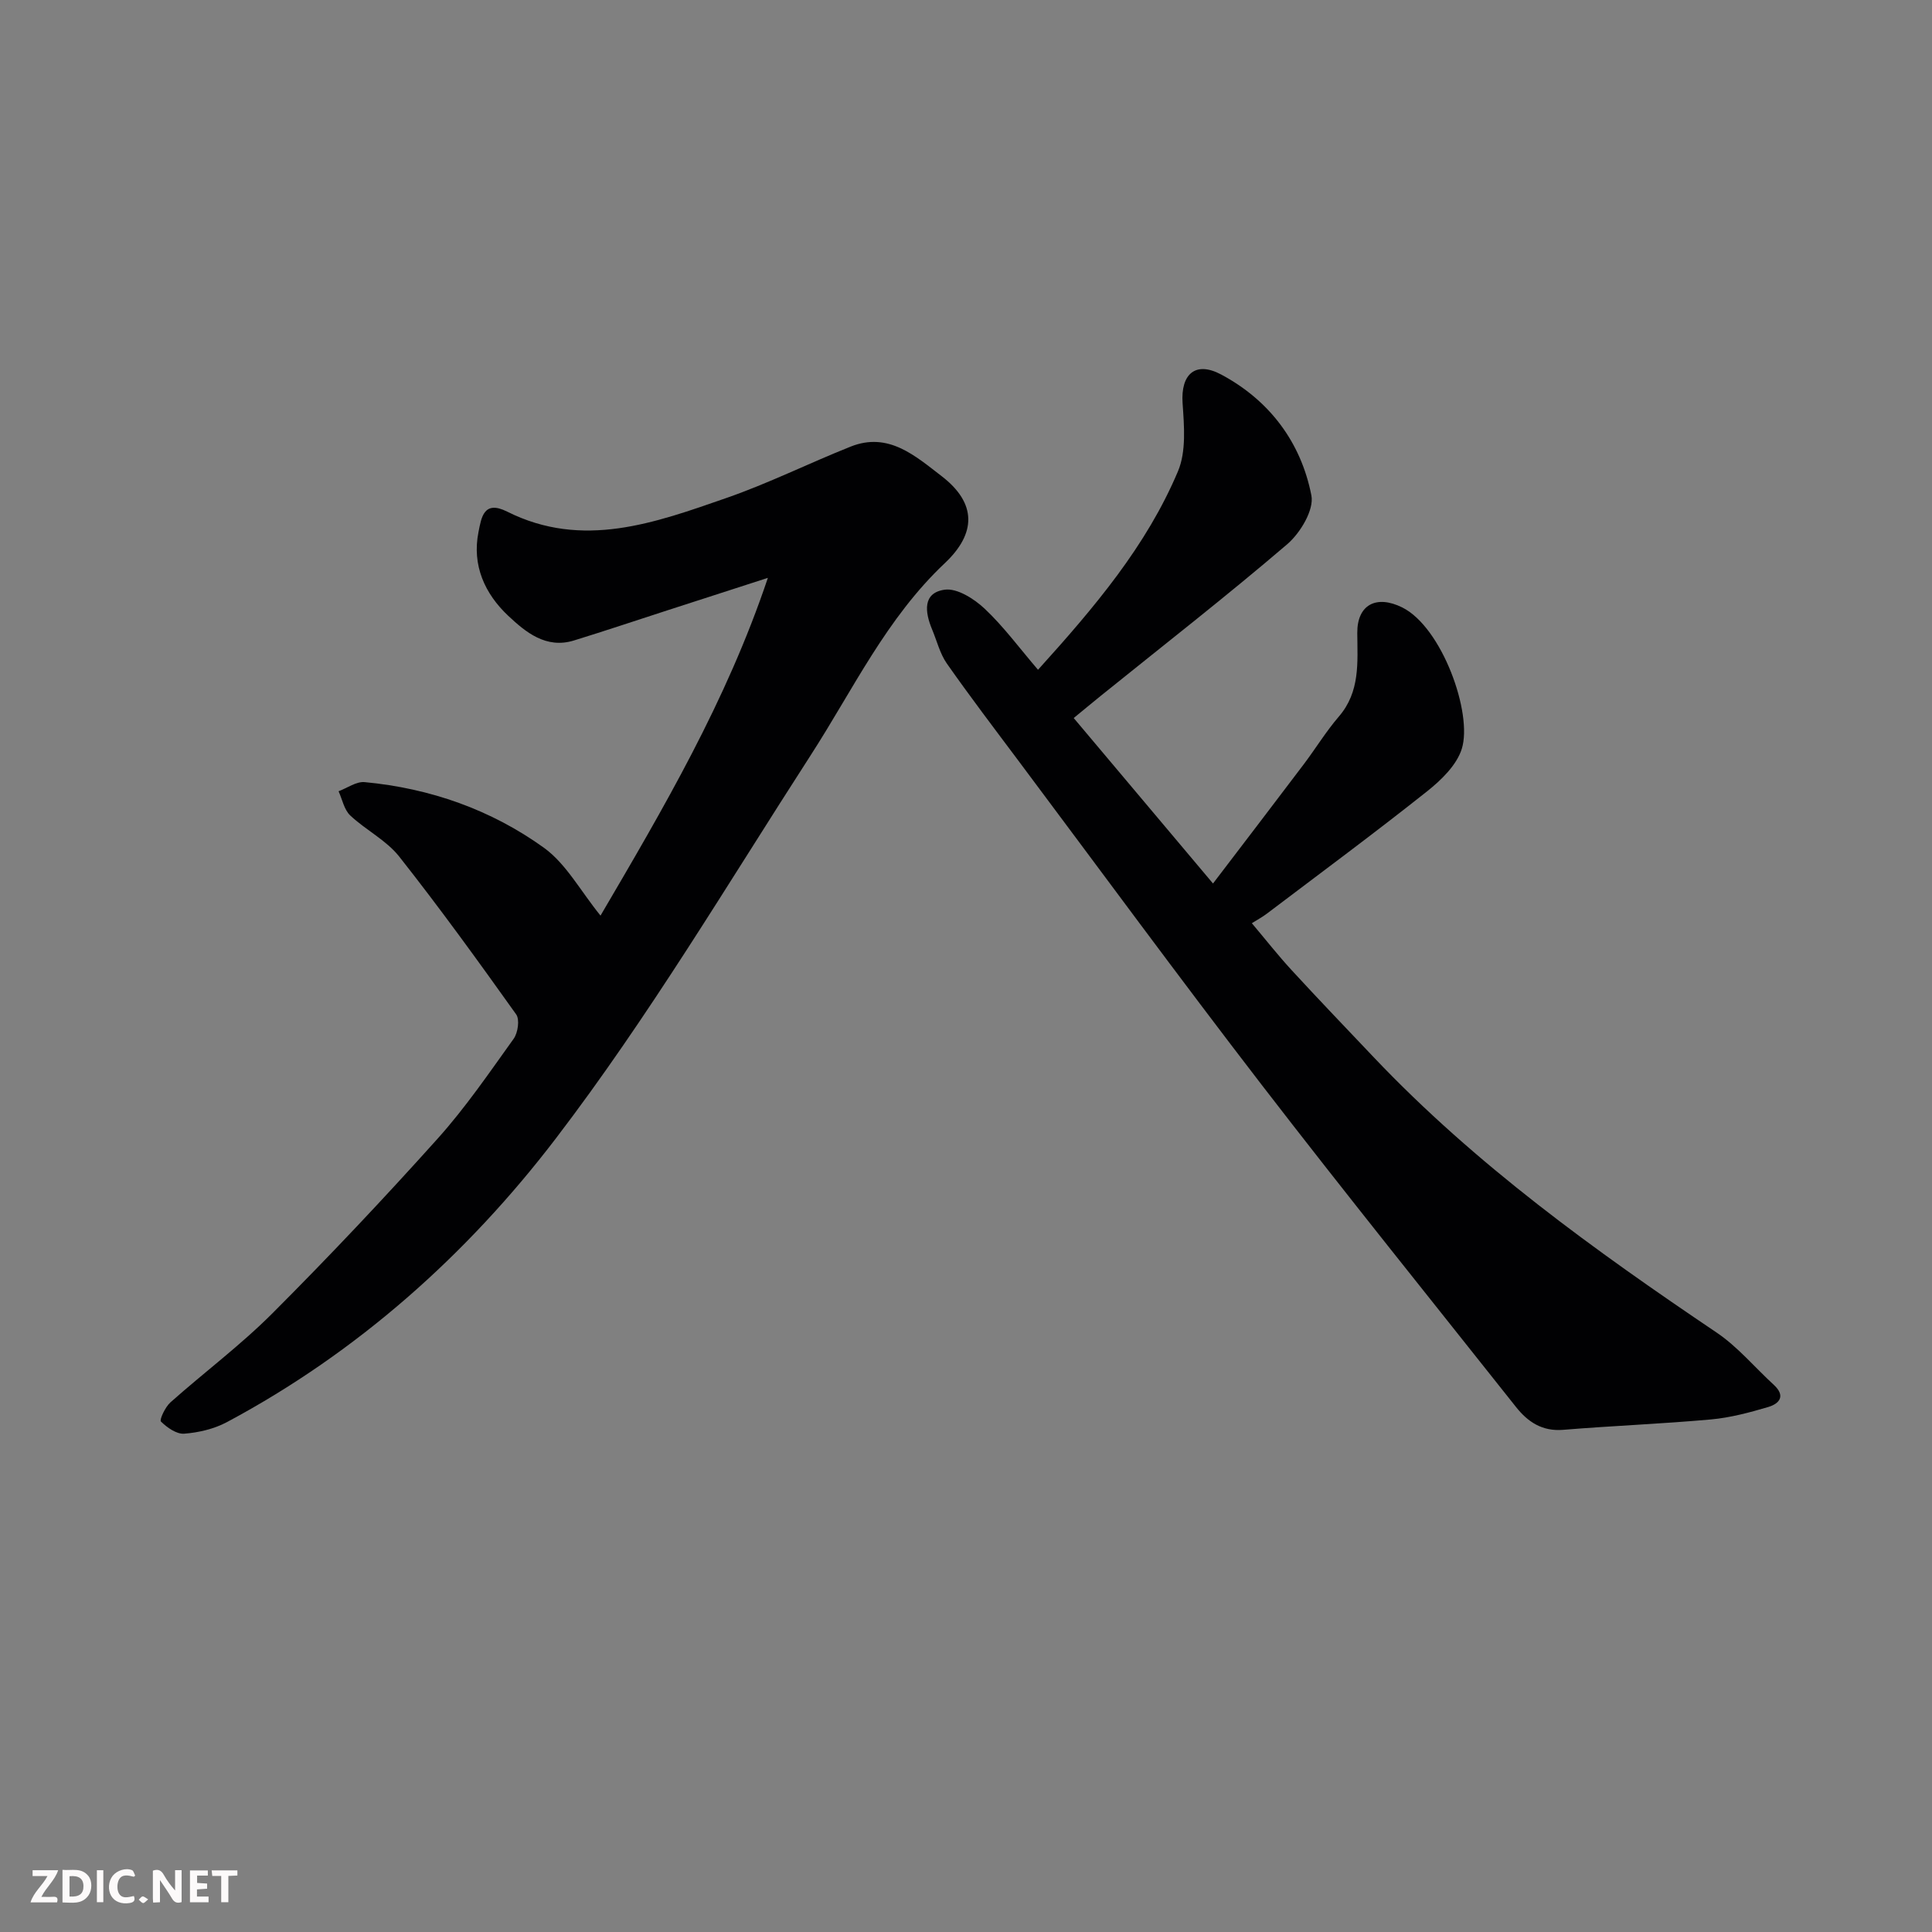 <svg enable-background="new 0 0 400 400" viewBox="0 0 400 400" xmlns="http://www.w3.org/2000/svg"><rect x="0" y="0" width="400" height="400" fill="#808080" stroke="none"/><path d="m214.91 138.67c11.74-12.98 22.46-25.66 28.97-41.08 1.75-4.13 1.28-9.44.96-14.15-.4-5.92 2.61-8.78 8.01-5.89 9.99 5.34 16.51 14.02 18.66 25.03.58 2.99-2.3 7.78-5.01 10.1-12.57 10.76-25.65 20.94-38.53 31.33-1.88 1.52-3.73 3.06-5.67 4.65 9.45 11.23 18.93 22.49 28.84 34.26 6.72-8.82 12.79-16.74 18.8-24.7 2.46-3.26 4.6-6.78 7.25-9.86 4.45-5.16 3.86-11.24 3.82-17.3-.04-5.9 3.97-7.94 9.3-5.3 8.23 4.08 14.63 21.93 12.34 29.27-1.06 3.39-4.28 6.5-7.23 8.84-10.88 8.64-22.06 16.91-33.14 25.3-.9.68-1.9 1.22-3.1 1.97 2.8 3.32 5.39 6.62 8.22 9.7 5.61 6.1 11.35 12.08 17.05 18.09 21.07 22.2 45.71 39.94 70.95 56.96 4.39 2.96 7.9 7.21 11.85 10.83 2.5 2.3 1.16 3.9-1.17 4.59-3.87 1.14-7.85 2.21-11.85 2.57-10.18.92-20.4 1.31-30.59 2.15-4.35.36-7.32-1.64-9.77-4.73-17.6-22.2-35.38-44.27-52.67-66.72-17.05-22.15-33.59-44.68-50.33-67.06-5-6.68-10.05-13.32-14.84-20.15-1.44-2.06-2.06-4.71-3.06-7.08-1.48-3.55-2-7.56 2.62-8.2 2.57-.36 6.1 1.89 8.28 3.94 3.92 3.69 7.14 8.09 11.04 12.64z" fill="#010103"/><path d="m124.33 189.57c12.92-22.04 26.06-44.34 34.65-69.93-7.22 2.33-13.95 4.5-20.67 6.68-6.5 2.1-12.97 4.28-19.5 6.29-5.76 1.77-9.98-1.73-13.59-5.12-4.83-4.54-7.54-10.43-6.15-17.36.59-2.97 1.07-6.64 5.92-4.21 15.65 7.85 30.62 2.32 45.41-2.82 8.75-3.04 17.11-7.21 25.73-10.64 7.82-3.11 13.38 1.95 18.81 6.11 7.37 5.66 7.16 11.91.67 18.03-12.1 11.41-18.98 26.15-27.75 39.74-17.25 26.72-33.56 54.22-52.83 79.43-18.33 23.98-41 44.22-68.06 58.67-2.64 1.41-5.84 2.16-8.84 2.39-1.58.12-3.55-1.27-4.81-2.52-.35-.34.88-2.99 1.95-3.95 7-6.23 14.58-11.88 21.18-18.5 11.71-11.72 23.09-23.79 34.16-36.12 5.77-6.43 10.69-13.64 15.74-20.68.88-1.23 1.28-3.98.52-5.04-7.87-11.04-15.82-22.04-24.22-32.68-2.68-3.39-6.93-5.49-10.14-8.51-1.26-1.19-1.64-3.31-2.41-5.01 1.8-.67 3.67-2.05 5.39-1.89 13.56 1.27 26.2 5.71 37.18 13.63 4.57 3.33 7.53 8.92 11.66 14.01z" fill="#010103"/><g fill="#fcfafa"><path d="m37.59 393.81c-.92.31-1.52.05-2-.78-.7-1.2-1.52-2.34-2.47-3.78v4.59c-.55.03-.95.05-1.41.07-.03-.37-.06-.64-.06-.91 0-1.91 0-3.81 0-5.7 1.13-.41 1.77-.03 2.29.91.62 1.11 1.38 2.14 2.31 3.19v-4.2h1.35v6.61z"/><path d="m12.94 393.88v-6.75c1.9.19 3.93-.54 5.37 1.29.8 1.01.78 2.88.03 3.97-1.37 1.97-3.4 1.51-5.4 1.49m1.45-1.22c2.04.12 2.92-.58 2.89-2.21-.03-1.51-.98-2.19-2.89-2z"/><path d="m11.81 393.87h-5.49c.68-2.18 2.47-3.48 3.51-5.45h-3.08v-1.21h5.29c-.71 2.13-2.44 3.48-3.47 5.51.86 0 1.63.04 2.39-.01.79-.05 1.14.21.85 1.16"/><path d="m39.33 393.86v-6.61h3.7v1.07h-2.22v1.52c.68.04 1.34.09 2.07.13v1.07c-.72.05-1.38.09-2.1.14v1.48h2.4v1.19h-3.84z"/><path d="m27.71 388.56c-1.15-.3-2.46-.61-3.1.64-.37.73-.41 1.93-.06 2.67.63 1.35 1.99.93 3.17.68.35.94-.01 1.32-.93 1.46-1.62.25-3.05-.27-3.76-1.48-.73-1.24-.6-3.03.31-4.17.88-1.11 2.71-1.7 4-1.16.32.13.44.74.65 1.12-.1.08-.19.16-.28.24"/><path d="m49.15 387.24v1.07c-.59.02-1.17.05-1.87.08v5.44h-1.48v-5.44h-1.85c-.05-.4-.08-.73-.13-1.15z"/><path d="m20.06 387.21h1.33v6.62h-1.33z"/><path d="m30.68 393.25c-.49.38-.8.79-1.05.76-.32-.05-.6-.45-.9-.7.26-.24.51-.64.8-.67.29-.04.62.3 1.15.61"/></g></svg>